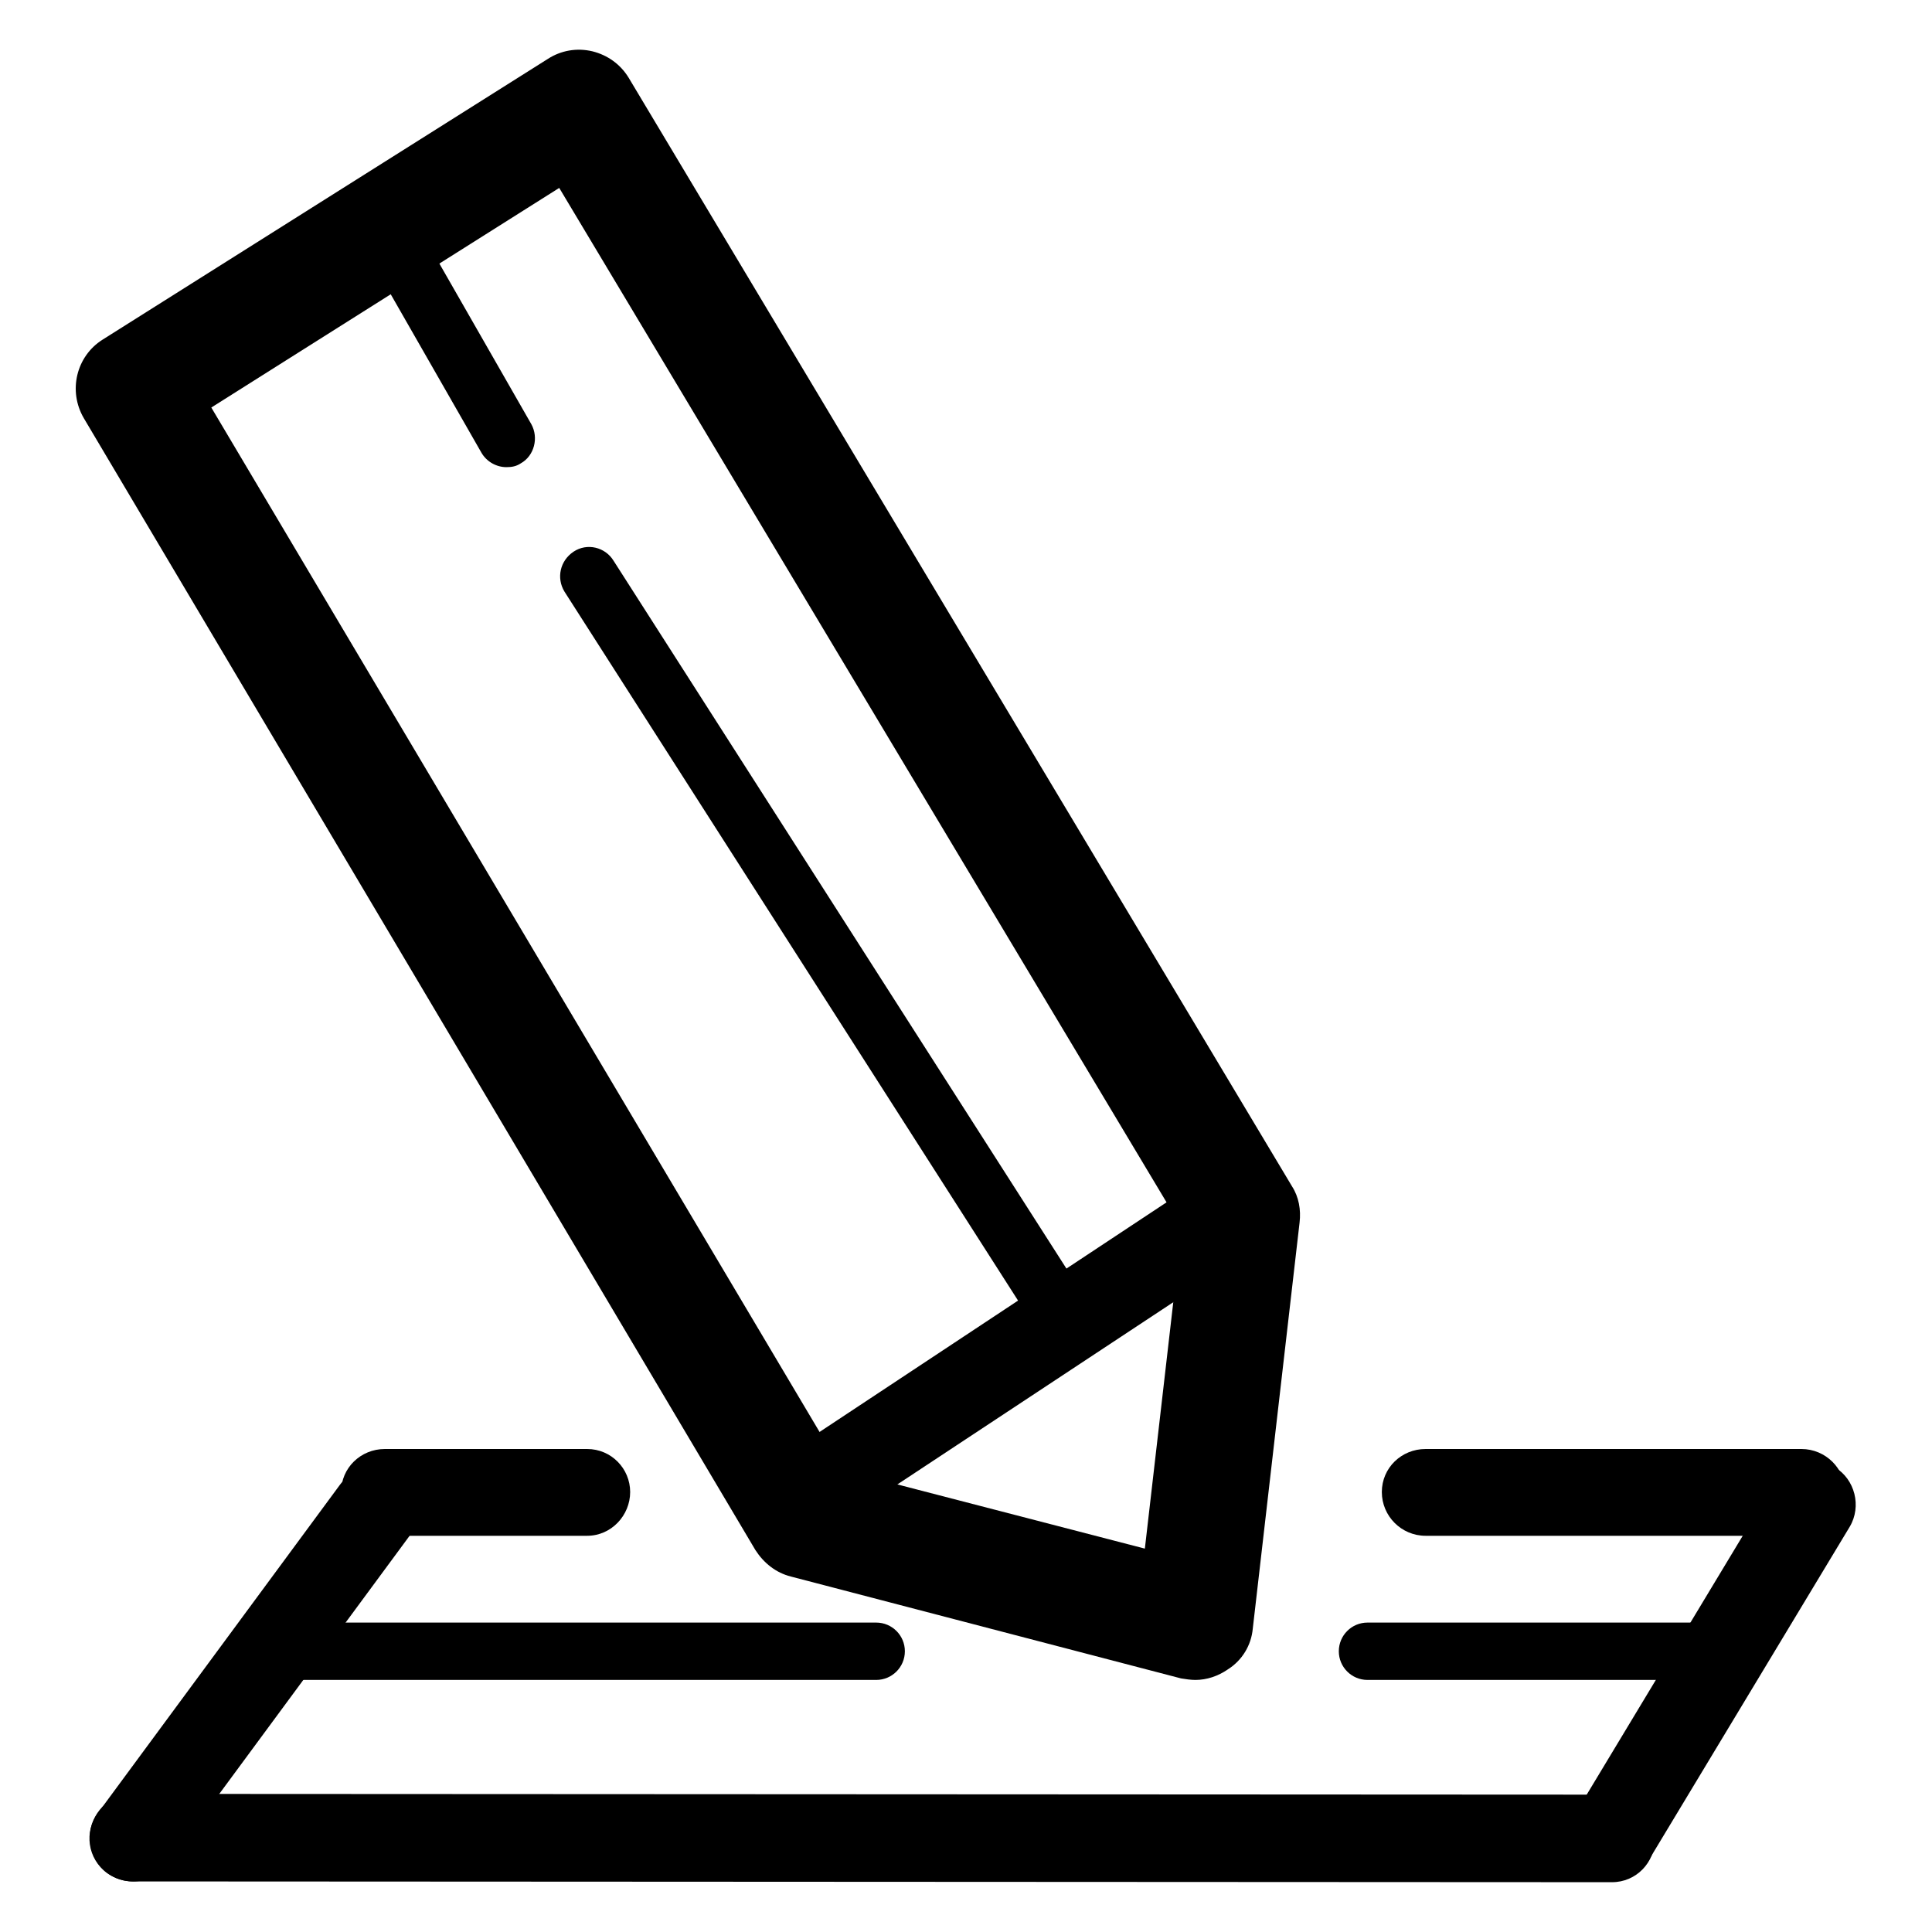 <?xml version="1.0" encoding="utf-8"?>
<!-- Svg Vector Icons : http://www.onlinewebfonts.com/icon -->
<!DOCTYPE svg PUBLIC "-//W3C//DTD SVG 1.1//EN" "http://www.w3.org/Graphics/SVG/1.1/DTD/svg11.dtd">
<svg version="1.1" xmlns="http://www.w3.org/2000/svg" xmlns:xlink="http://www.w3.org/1999/xlink" x="0px" y="0px" viewBox="0 0 256 256" enable-background="new 0 0 256 256" xml:space="preserve">
<g><g><path fill="#000000" d="M158.4,222.6c-0.6,0-1.3-0.1-1.9-0.2l-51.7-13.5c-2-0.5-3.6-1.8-4.7-3.5l-89-150c-2.1-3.6-1-8.2,2.5-10.4l59-37.2c1.7-1.1,3.8-1.5,5.9-1c2,0.5,3.7,1.7,4.8,3.5l87.9,146.9c0.9,1.4,1.2,3.1,1,4.8l-6.2,53.8c-0.2,2.2-1.4,4.2-3.3,5.4C161.4,222.1,159.9,222.6,158.4,222.6z M111.6,194.8l40.1,10.4l4.9-42.5L74.1,24.9L28,54L111.6,194.8z"/><path fill="#000000" d="M67.1,61.9c-1.3,0-2.6-0.7-3.3-1.9l-15-26.2c-1-1.8-0.4-4.2,1.4-5.2c1.8-1.1,4.2-0.4,5.2,1.4l15,26.2c1,1.8,0.4,4.2-1.4,5.2C68.4,61.8,67.8,61.9,67.1,61.9z"/><path fill="#000000" d="M140.7,178.2c-1.3,0-2.5-0.6-3.2-1.8l-62.7-98c-1.1-1.8-0.6-4.1,1.2-5.3s4.2-0.6,5.3,1.2l62.7,98c1.1,1.8,0.6,4.2-1.2,5.3C142.1,178,141.4,178.2,140.7,178.2z"/><path fill="#000000" d="M110.8,201c-1.9,0-3.7-0.9-4.8-2.6c-1.8-2.7-1-6.2,1.6-8l47.6-31.5c2.6-1.8,6.2-1,8,1.6c1.8,2.7,1,6.2-1.6,8L113.9,200C113,200.7,111.9,201,110.8,201z"/><path fill="#000000" d="M17.6,249.3c-1.2,0-2.4-0.4-3.4-1.1c-2.6-1.9-3.1-5.5-1.2-8l32-43.4c1.9-2.6,5.5-3.1,8-1.2s3.1,5.5,1.2,8l-32,43.4C21.2,248.5,19.4,249.3,17.6,249.3z"/><path fill="#000000" d="M213.6,249.4L213.6,249.4l-196-0.1c-3.2,0-5.7-2.6-5.7-5.8c0-3.2,2.6-5.8,5.7-5.8l0,0l196,0.1c3.2,0,5.7,2.6,5.7,5.8S216.8,249.4,213.6,249.4z"/><path fill="#000000" d="M213.8,248.9c-1,0-2-0.3-3-0.8c-2.7-1.6-3.6-5.2-2-7.9l26.4-43.8c1.6-2.7,5.2-3.6,7.9-2c2.7,1.6,3.6,5.2,2,7.9l-26.4,43.8C217.6,247.9,215.7,248.9,213.8,248.9z"/><path fill="#000000" d="M77.8,203.5H51c-3.2,0-5.8-2.6-5.8-5.8s2.6-5.7,5.8-5.7h26.8c3.2,0,5.7,2.6,5.7,5.7S81,203.5,77.8,203.5z"/><path fill="#000000" d="M83.9,202.5"/><path fill="#000000" d="M238.7,203.5h-49.8c-3.2,0-5.8-2.6-5.8-5.8s2.6-5.7,5.8-5.7h49.8c3.2,0,5.8,2.6,5.8,5.7C244.5,200.9,241.9,203.5,238.7,203.5z"/><path fill="#000000" d="M116.1,222.6H35.7c-2.1,0-3.8-1.7-3.8-3.8c0-2.1,1.7-3.8,3.8-3.8h80.4c2.1,0,3.8,1.7,3.8,3.8C119.9,220.9,118.2,222.6,116.1,222.6z"/><path fill="#000000" d="M227.2,222.6h-46c-2.1,0-3.8-1.7-3.8-3.8c0-2.1,1.7-3.8,3.8-3.8h46c2.1,0,3.8,1.7,3.8,3.8C231,220.9,229.3,222.6,227.2,222.6z"/></g></g>
</svg>